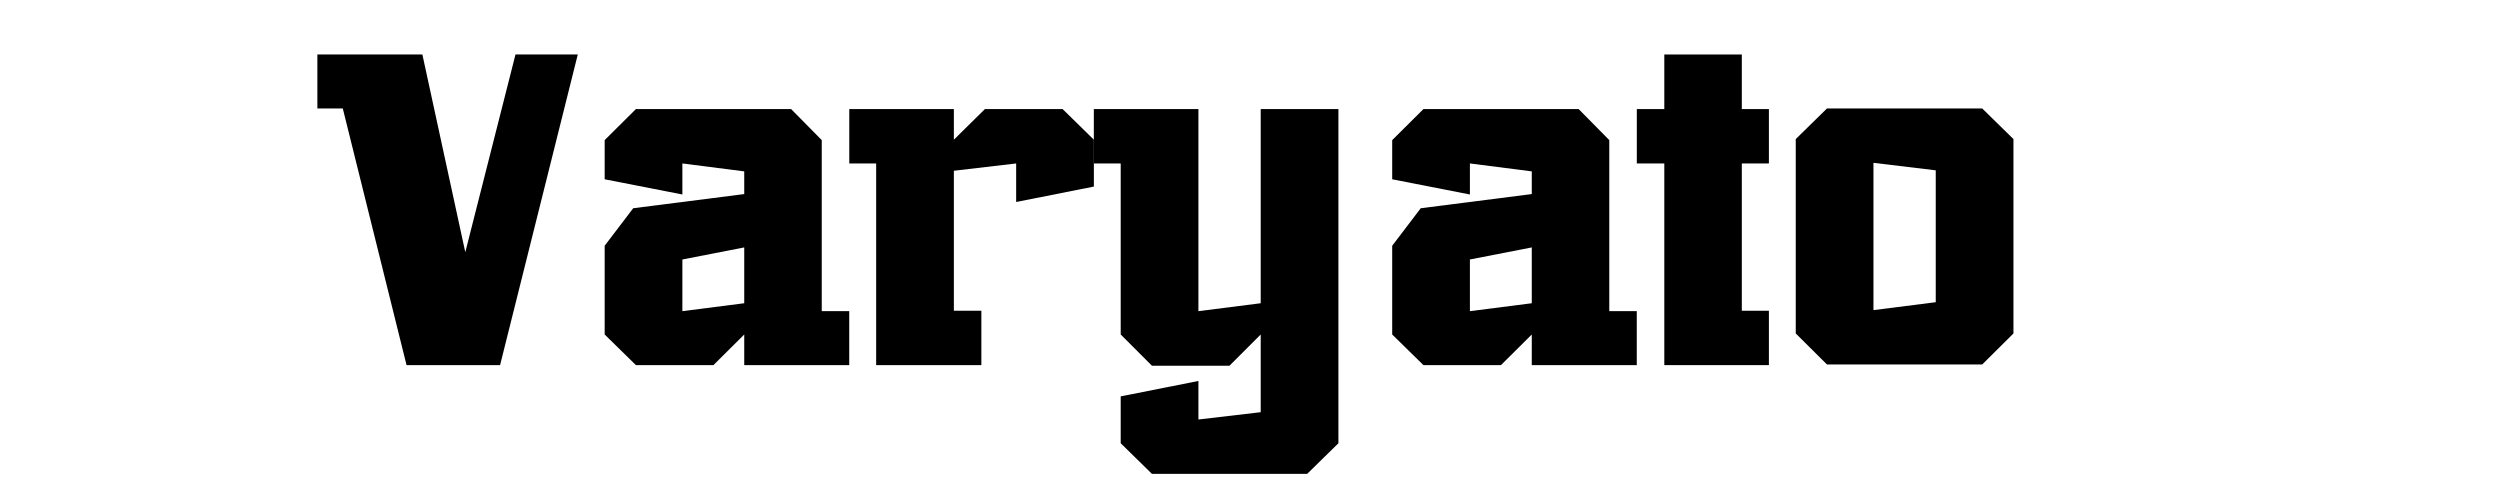 <svg version="1.0" preserveAspectRatio="xMidYMid meet" height="50" viewBox="0 0 187.5 37.5" zoomAndPan="magnify" width="250" xmlns:xlink="http://www.w3.org/1999/xlink" xmlns="http://www.w3.org/2000/svg"><defs><g></g></defs><g fill-opacity="1" fill="#000000"><g transform="translate(23.803, 27.384)"><g><path d="M 19.531 -23.297 L 13.703 0 L 6.688 0 L 1.906 -19.25 L 0 -19.25 L 0 -23.297 L 7.875 -23.297 L 11.094 -8.469 L 14.859 -23.297 Z M 19.531 -23.297"></path></g></g></g><g fill-opacity="1" fill="#000000"><g transform="translate(43.334, 27.384)"><g><path d="M 20.359 -4.047 L 20.359 0 L 12.484 0 L 12.484 -2.297 L 10.172 0 L 4.359 0 L 2.016 -2.297 L 2.016 -8.953 L 4.156 -11.766 L 12.484 -12.828 L 12.484 -14.531 L 7.844 -15.125 L 7.844 -12.797 L 2.016 -13.938 L 2.016 -16.875 L 4.359 -19.203 L 16 -19.203 L 18.297 -16.875 L 18.297 -4.047 Z M 12.484 -8.828 L 7.844 -7.922 L 7.844 -4.047 L 12.484 -4.641 Z M 12.484 -8.828"></path></g></g></g><g fill-opacity="1" fill="#000000"><g transform="translate(63.696, 27.384)"><g><path d="M 18.344 -16.906 L 18.344 -13.391 L 12.516 -12.234 L 12.516 -15.125 L 7.844 -14.578 L 7.844 -4.078 L 9.906 -4.078 L 9.906 0 L 2.016 0 L 2.016 -15.125 L 0 -15.125 L 0 -19.203 L 7.844 -19.203 L 7.844 -16.906 L 10.172 -19.203 L 16 -19.203 Z M 18.344 -16.906"></path></g></g></g><g fill-opacity="1" fill="#000000"><g transform="translate(82.037, 27.384)"><g><path d="M 18.344 -19.203 L 18.344 5.859 L 16 8.156 L 4.359 8.156 L 2.016 5.859 L 2.016 2.344 L 7.844 1.188 L 7.844 4.078 L 12.516 3.531 L 12.516 -2.297 L 10.172 0.047 L 4.359 0.047 L 2.016 -2.297 L 2.016 -15.125 L 0 -15.125 L 0 -19.203 L 7.844 -19.203 L 7.844 -4.047 L 12.516 -4.641 L 12.516 -19.203 Z M 18.344 -19.203"></path></g></g></g><g fill-opacity="1" fill="#000000"><g transform="translate(102.399, 27.384)"><g><path d="M 20.359 -4.047 L 20.359 0 L 12.484 0 L 12.484 -2.297 L 10.172 0 L 4.359 0 L 2.016 -2.297 L 2.016 -8.953 L 4.156 -11.766 L 12.484 -12.828 L 12.484 -14.531 L 7.844 -15.125 L 7.844 -12.797 L 2.016 -13.938 L 2.016 -16.875 L 4.359 -19.203 L 16 -19.203 L 18.297 -16.875 L 18.297 -4.047 Z M 12.484 -8.828 L 7.844 -7.922 L 7.844 -4.047 L 12.484 -4.641 Z M 12.484 -8.828"></path></g></g></g><g fill-opacity="1" fill="#000000"><g transform="translate(122.761, 27.384)"><g><path d="M 7.875 -15.125 L 7.875 -4.078 L 9.906 -4.078 L 9.906 0 L 2.062 0 L 2.062 -15.125 L 0 -15.125 L 0 -19.203 L 2.062 -19.203 L 2.062 -23.297 L 7.875 -23.297 L 7.875 -19.203 L 9.906 -19.203 L 9.906 -15.125 Z M 7.875 -15.125"></path></g></g></g><g fill-opacity="1" fill="#000000"><g transform="translate(132.665, 27.384)"><g><path d="M 18.344 -16.953 L 18.344 -2.375 L 16 -0.047 L 4.359 -0.047 L 2.016 -2.375 L 2.016 -16.953 L 4.359 -19.25 L 16 -19.25 Z M 12.516 -14.609 L 7.844 -15.172 L 7.844 -4.125 L 12.516 -4.719 Z M 12.516 -14.609"></path></g></g></g></svg>